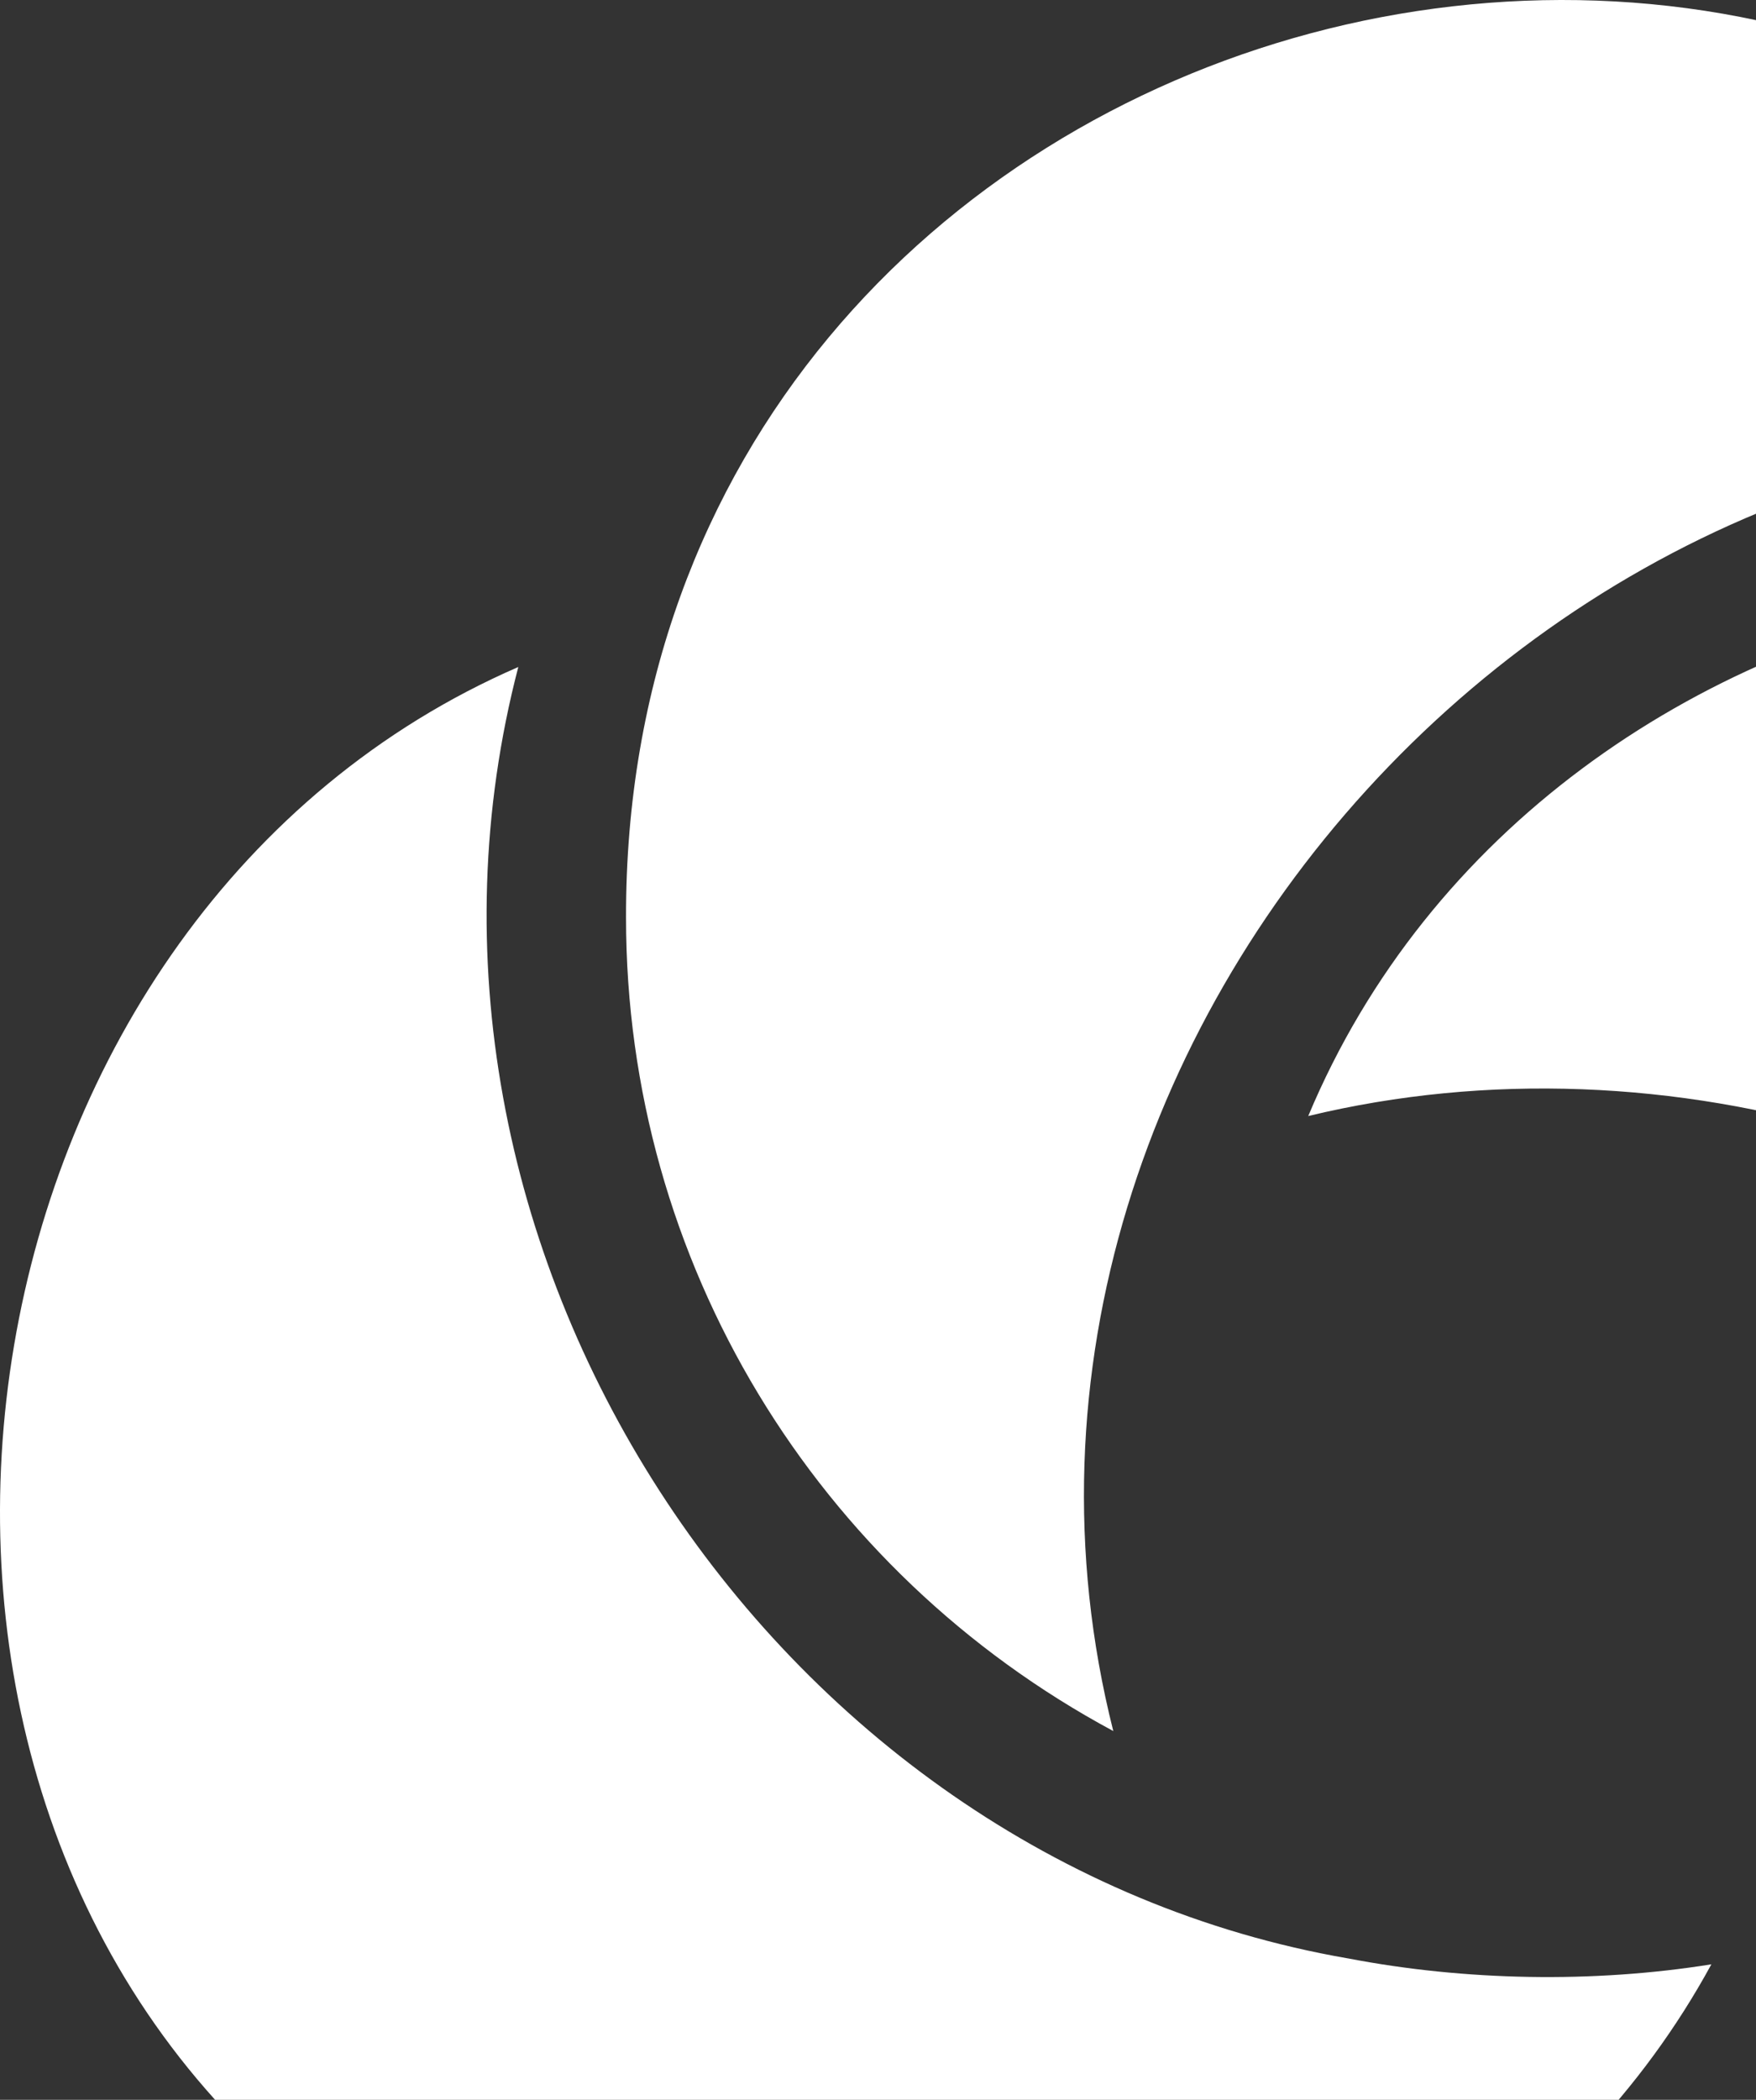 <svg width="266" height="318" viewBox="0 0 266 318" fill="none" xmlns="http://www.w3.org/2000/svg">
<rect x="0" y="0" width="266" height="318" fill="#333333" stroke="none"/>
<path d="M198.163 169.038C234.447 82.362 359.13 59.45 423.794 128.248C489.069 189.117 472.078 308.652 392.99 348.953C400.426 300.193 384.005 249.822 351.103 215.392C313.433 174.338 252.457 155.91 198.163 169.017V169.038ZM373.88 325.388C373.92 271.96 343.646 224.178 296.992 200.613C317.528 307.286 214.665 408.109 107.89 384.442C130.484 432.448 177.953 464.309 232.878 464.962C309.542 466.817 374.919 401.137 373.859 325.388H373.88ZM204.173 296.584C116.324 281.357 55.796 188.097 78.512 101.014C-6.525 137.951 -27.346 263.153 40.15 325.673C100.922 390.191 217.089 374.821 259.241 297.481C241.353 300.356 221.877 299.988 204.193 296.584H204.173ZM94.831 138.97C94.831 191.196 123.659 237.999 168.642 262.155C141.22 153.586 245.184 45.323 355.3 69.356C284.972 -53.461 94.525 -2.56 94.831 138.991V138.97Z" fill="white"/>
</svg>
